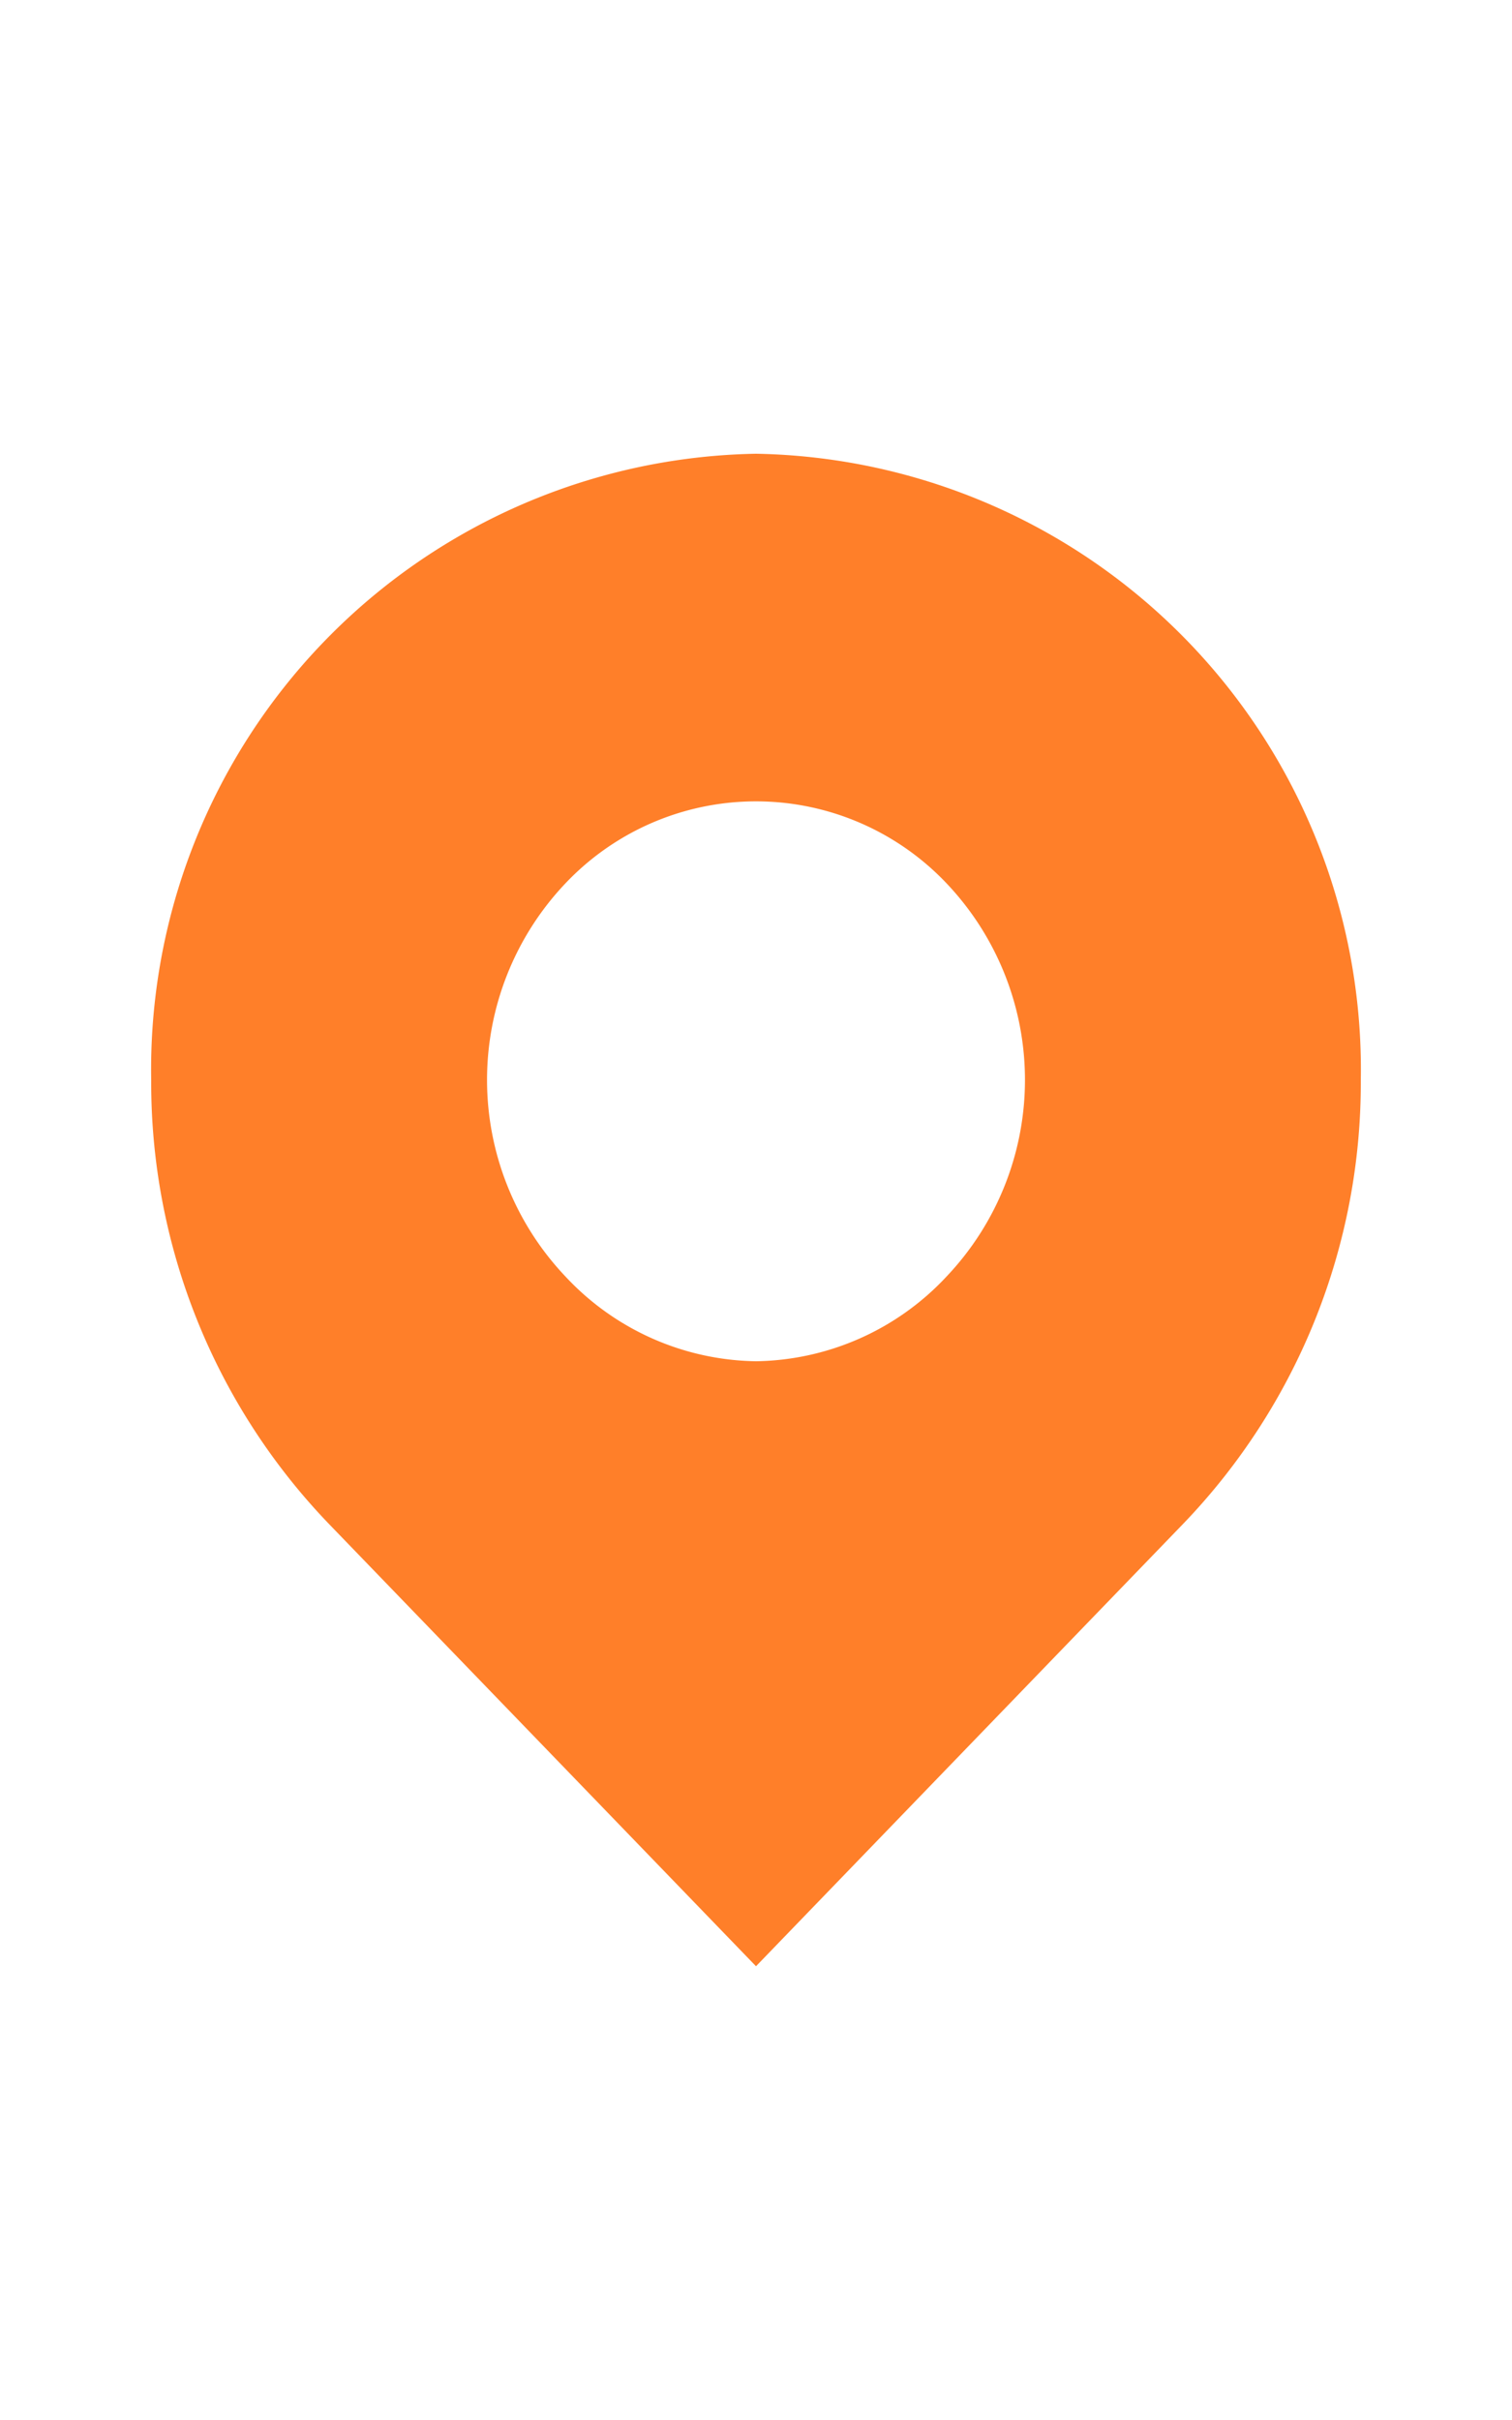 <?xml version="1.0" standalone="no"?><!DOCTYPE svg PUBLIC "-//W3C//DTD SVG 1.1//EN" "http://www.w3.org/Graphics/SVG/1.1/DTD/svg11.dtd"><svg t="1584328587386" class="icon" viewBox="0 0 1024 1024" version="1.1" xmlns="http://www.w3.org/2000/svg" p-id="9122" xmlns:xlink="http://www.w3.org/1999/xlink" width="20" height="32"><defs><style type="text/css"></style></defs><path d="M512 0A416.973 416.973 0 0 0 102.4 424.346a430.899 430.899 0 0 0 120.013 299.827L512 1024l289.587-299.827A430.49 430.49 0 0 0 921.6 424.346 416.973 416.973 0 0 0 512 0z m0 614.4a179.814 179.814 0 0 1-129.024-57.344 193.331 193.331 0 0 1 0-266.24 177.766 177.766 0 0 1 258.048 0 193.331 193.331 0 0 1 0 266.24A179.814 179.814 0 0 1 512 614.4z m0 0" fill="#FF7F29" p-id="9123"></path></svg>
